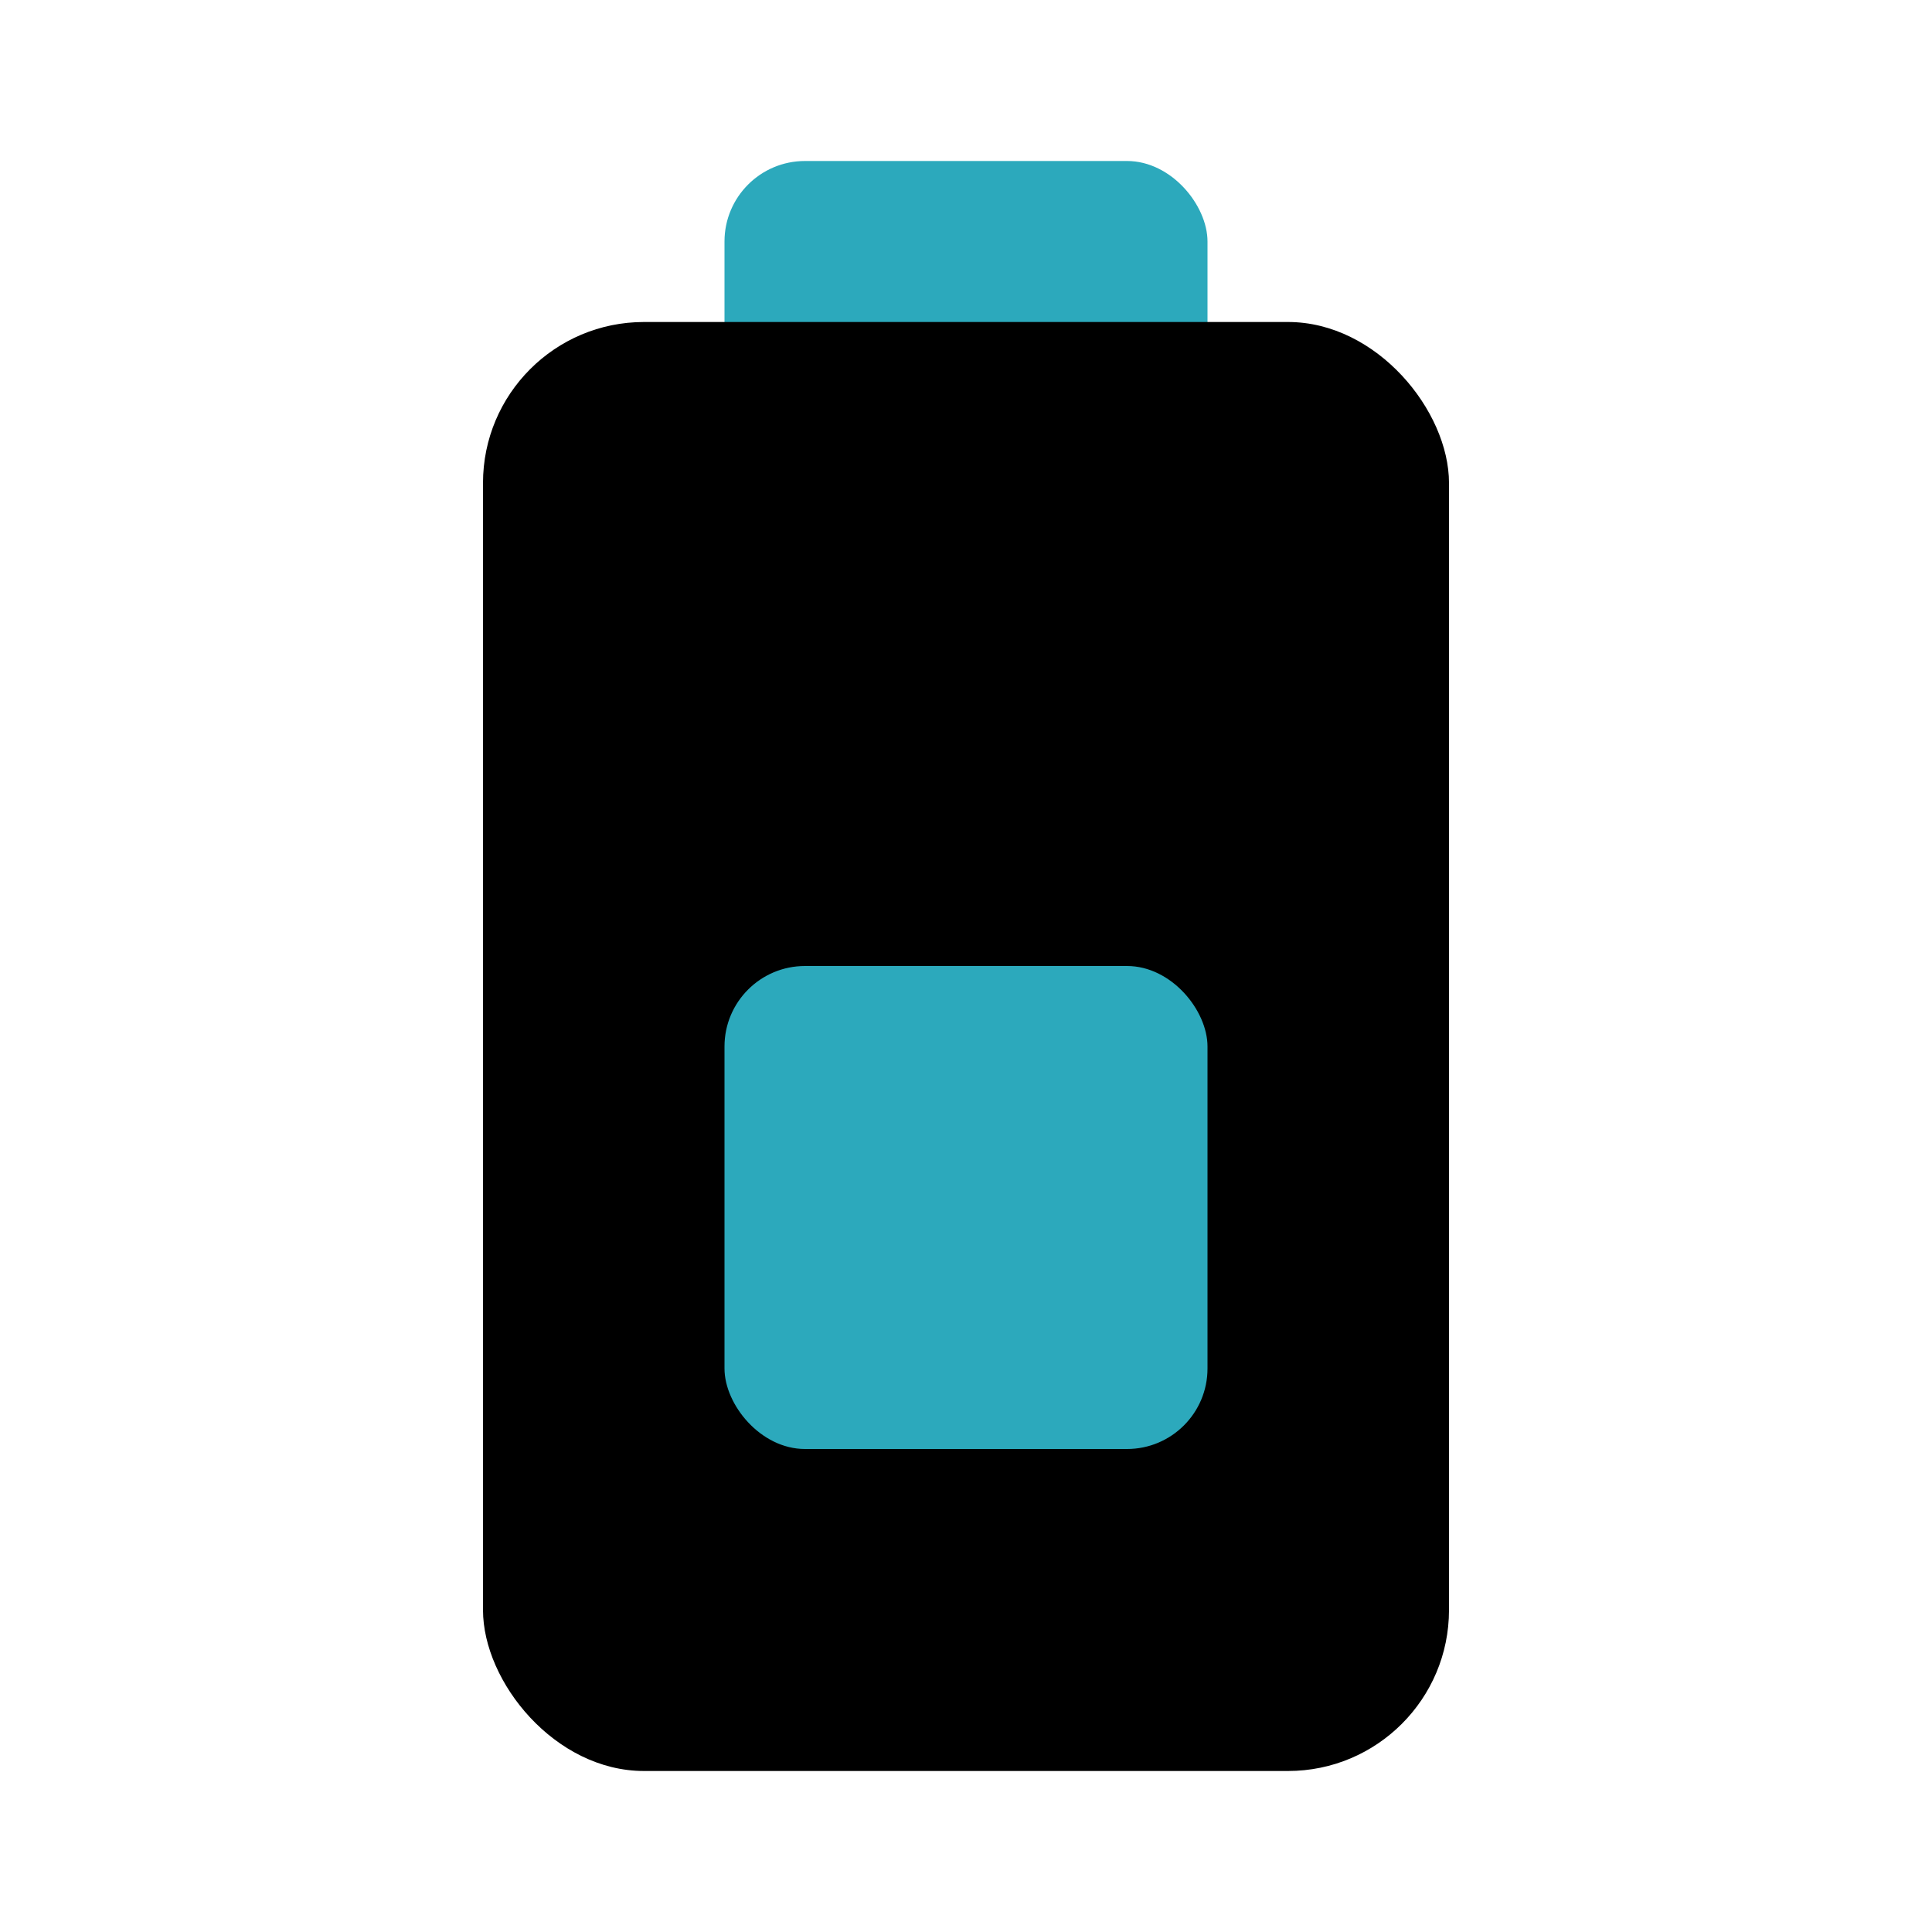 <?xml version="1.0" encoding="utf-8"?>
<svg fill="#000000" width="800px" height="800px" viewBox="0 0 24 24" id="battery-30" data-name="Flat Color" xmlns="http://www.w3.org/2000/svg" class="icon flat-color"><rect id="secondary" x="9" y="2" width="6" height="4" rx="1" style="fill: rgb(44, 169, 188);"></rect><rect id="primary" x="6" y="4" width="12" height="18" rx="2" style="fill: rgb(0, 0, 0);"></rect><rect id="secondary-2" data-name="secondary" x="9" y="12" width="6" height="6" rx="1" style="fill: rgb(44, 169, 188);"></rect></svg>